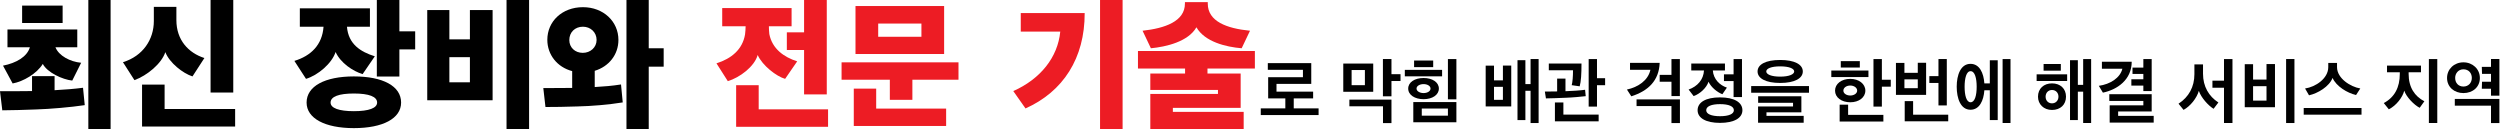 <?xml version="1.0" encoding="UTF-8" standalone="no"?><!DOCTYPE svg PUBLIC "-//W3C//DTD SVG 1.1//EN" "http://www.w3.org/Graphics/SVG/1.1/DTD/svg11.dtd"><svg width="100%" height="100%" viewBox="0 0 3481 180" version="1.1" xmlns="http://www.w3.org/2000/svg" xmlns:xlink="http://www.w3.org/1999/xlink" xml:space="preserve" xmlns:serif="http://www.serif.com/" style="fill-rule:evenodd;clip-rule:evenodd;stroke-linejoin:round;stroke-miterlimit:2;"><g><path d="M123,0l-0,180l31,0l-0,-180l-31,0Zm-112.6,65.8l31.2,-0c-3.8,13.2 -19,22 -37.4,25.6l13.4,24.8c14.6,-2.6 33.6,-13.6 42,-27.2c6,11.8 27.4,21.8 41,23.2l12.4,-24.8c-15.4,-1.4 -31.2,-9.8 -35.8,-21.6l30.4,-0l-0,-24.8l-97.2,-0l-0,24.8Zm105.2,56.4c-12.4,1.6 -24.8,2.6 -39.6,3.4l-0,-19.6l-31.4,-0l-0,20.8c-13,0.2 -26.6,0.2 -44.6,0.2l3.2,26.6c12.6,0 30,-0.6 47,-1.2c19.4,-0.6 47.8,-3 67.8,-6l-2.4,-24.2Zm-84.8,-90.2l56.4,-0l0,-24.2l-56.4,0l-0,24.2Z" style="fill-rule:nonzero;"/><path d="M327.4,176.2l-0,-24.4l-98.2,0l-0,-34l-31.4,0l-0,58.4l129.6,0Zm-42.8,-95.4c-22.4,-7.2 -39,-25.2 -39,-52.8l-0,-18.4l-31.4,0l-0,19.8c-0,25.4 -15,48.6 -43,57.2l16,25c17.6,-6.4 37.8,-23 43,-39c5.8,15 24.6,29.6 37.8,33.8l16.6,-25.6Zm40.2,48l-0,-128.8l-31.6,0l-0,128.8l31.6,-0Z" style="fill-rule:nonzero;"/><path d="M417.499,37.2l33,-0c-1.8,25.4 -17.6,40.6 -40.6,47.6l16.2,25c16.6,-5 36,-21.4 41.2,-37.4c6.8,15.2 24.2,26.8 37.6,30.8l17,-24.8c-19.8,-6.2 -36.8,-16.8 -38.8,-41.2l32,-0l0,-25.6l-97.6,-0l0,25.6Zm75.2,93c21.2,0 32.4,4.4 32.4,12.6c0,7.6 -11.2,12 -32.4,12c-20.6,0 -32.4,-4.2 -32.4,-12c0,-8.4 11.8,-12.6 32.4,-12.6Zm65.8,12.6c0,-23 -25.4,-36.4 -65.8,-36.4c-40.2,0 -65.8,13.6 -65.8,36.4c0,22 25.6,35.6 65.8,35.6c40.4,0 65.8,-13.4 65.8,-35.6Zm19.6,-74l0,-25.2l-22,0l0,-43.6l-31.4,0l0,106.6l31.4,0l0,-37.8l22,-0Z" style="fill-rule:nonzero;"/><path d="M654.299,114.6l-28.6,0l0,-35l28.6,0l0,35Zm31.6,25l0,-125.6l-31.6,-0l0,40.8l-28.6,0l0,-40.8l-30.8,-0l0,125.6l91,0Zm50.8,40.4l0,-180l-31.4,-0l0,180l31.4,0Z" style="fill-rule:nonzero;"/><path d="M864.699,117.6c-12.8,2 -22.8,2.8 -36.6,3.6l0,-22.6c19.8,-6 33,-22.6 33,-43c0,-25.8 -21,-45.6 -49.4,-45.6c-29,0 -49.6,19.8 -49.6,45.4c0,20.8 13.8,38.2 34.6,43.6l0,23.4c-11.4,0.2 -23.4,0.2 -40.2,0.2l3,26.4c12.8,0 27.8,-0.2 44.6,-0.8c19.4,-0.4 43.2,-2.4 63,-5.6l-2.4,-25Zm59.4,-24.8l0,-25.6l-20.8,0l0,-67.2l-31,0l0,180l31,0l0,-87.2l20.8,0Zm-112.4,-55.6c10.4,-0 19,7.6 19,18.4c0,10.4 -8.6,18 -19.2,18c-11,0 -18.8,-7.6 -18.8,-17.8c0,-10.8 7.8,-18.6 19,-18.6Z" style="fill-rule:nonzero;"/><path d="M1005.6,36.6l32.6,-0c0,2 -0.4,9.4 -0.8,11.4c-3.6,21 -19,33.6 -39.8,40.2l15.8,24.8c16.6,-5 37,-20.2 41.6,-36.4c6.6,14.8 26.2,29.8 38.2,33.2l16.8,-24.4c-18.4,-5.8 -34.8,-17.4 -38.8,-38c-0.4,-1.8 -0.6,-9 -0.6,-10.8l31.6,-0l0,-25.4l-96.6,0l0,25.4Zm147.4,140l0,-24.4l-96.6,0l0,-33.6l-31.4,0l0,58l128,0Zm-33.4,-107l0,61.8l31.6,-0l0,-131.4l-31.6,0l0,45l-24,0l0,24.6l24,0Z" style="fill:#ed1c24;fill-rule:nonzero;"/><path d="M1314.6,75.2l0,-66.8l-123.4,0l0,66.8l123.4,-0Zm-44.2,63.8l0,-28l64.2,0l0,-24.2l-162.8,-0l0,24.2l67.2,0l0,28l31.4,0Zm47,36.4l0,-24.2l-97.4,0l0,-27.8l-31.2,0l0,52l128.6,-0Zm-34.4,-124.2l-60.2,0l0,-18.4l60.2,0l0,18.4Z" style="fill:#ed1c24;fill-rule:nonzero;"/><path d="M1510.3,18.2l-89,-0l-0,25.8l55,0c-3.4,35.8 -27.6,66 -65.4,82.8l17,24.2c52.4,-23.4 82.6,-70 82.4,-132.8Zm52.8,161.8l-0,-180l-31.4,0l-0,180l31.4,0Z" style="fill:#ed1c24;fill-rule:nonzero;"/><path d="M1747.3,95.4l-0,-24.4l-162.8,0l-0,24.4l65.6,0l-0,7l-48.4,0l-0,22.8l94.2,0l-0,5.6l-94.2,-0l-0,48.8l130,0l-0,-23.8l-98.6,-0l-0,-5.6l94.4,0l-0,-47.8l-46.2,0l-0,-7l66,0Zm-6.8,-52.6c-32.4,-3.2 -58.8,-13 -58.8,-37.8l-0,-2l-31.8,0l-0,2c-0,24.8 -28,34.4 -59,37.8l11.6,24.4c21.2,-2 52,-9.2 63.4,-29.2c11.6,20.2 41,27.4 63,29.2l11.6,-24.4Z" style="fill:#ed1c24;fill-rule:nonzero;"/><path d="M1828.4,137l-0,-9.4l-51,0l-0,-10.8l48.4,0l-0,-28.9l-60.5,-0l-0,9.3l48.9,0l-0,10.3l-48.4,0l-0,29.5l23.9,0l-0,13.9l-34.2,-0l-0,9.3l80.5,0l-0,-9.3l-34.6,-0l-0,-13.9l27,0Z" style="fill-rule:nonzero;"/><path d="M1950.08,112.8l-0,-9.5l-12.6,-0l-0,-21.1l-11.9,0l-0,51.9l11.9,0l-0,-21.3l12.6,-0Zm-38,15l-0,-39.3l-41.7,0l-0,39.3l41.7,-0Zm-11.6,-9.2l-18.5,0l-0,-21.1l18.5,0l-0,21.1Zm-21.6,20.1l-0,9.3l46.8,0l-0,23.4l11.8,-0l-0,-32.7l-58.6,0Z" style="fill-rule:nonzero;"/><path d="M2027.88,170.2l-0,-28.1l-60,0l-0,28.1l60,0Zm-11.8,-9.1l-36.4,0l-0,-10l36.4,0l-0,10Zm11.8,-22.8l-0,-56.1l-11.8,0l-0,56.1l11.8,0Zm-19.9,-32l-0,-9l-51.9,-0l-0,9l51.9,-0Zm-39,-12.8l26.6,-0l-0,-9.2l-26.6,-0l-0,9.2Zm34.5,29.8c-0,-8.8 -9.1,-14.7 -21.3,-14.7c-12.3,0 -21.4,5.9 -21.4,14.7c-0,8.9 9.2,14.8 21.4,14.8c12.2,0 21.3,-5.9 21.3,-14.8Zm-31.1,0c-0,-3.6 4.5,-6.2 9.8,-6.2c5.3,0 9.7,2.6 9.7,6.2c-0,3.7 -4.4,6.3 -9.7,6.3c-5.2,0 -9.8,-2.6 -9.8,-6.3Z" style="fill-rule:nonzero;"/><path d="M2142.36,171.3l0,-89.1l-11.2,0l0,34.9l-7.2,0l0,-33.3l-11,0l0,83.4l11,0l0,-40.8l7.2,0l0,44.9l11.2,-0Zm-38.1,-23.1l0,-56.9l-11.6,-0l0,20.6l-12.4,0l0,-20.5l-11.6,0l0,56.8l35.6,0Zm-11.6,-9.2l-12.4,0l0,-18.1l12.4,0l0,18.1Z" style="fill-rule:nonzero;"/><path d="M2234.96,118.6l0,-9.7l-11.3,-0l0,-26.7l-11.6,0l0,66.2l11.6,0l0,-29.8l11.3,0Zm-9,50.3l0,-9.3l-49.1,0l0,-16.9l-11.8,0l0,26.2l60.9,0Zm-18,-35l-0.9,-8.9c-5.9,0.9 -19.3,1.8 -27.3,2l0,-17.6l-11.6,0l0,17.9c-5.8,0.1 -11.8,0.2 -17.1,0.2l1.5,9.5c5.9,0 17.4,-0.5 27.7,-0.9c9.4,-0.3 21.3,-1.5 27.7,-2.2Zm-5.9,-45.4l-45.5,0l0,9.3l33.7,0c0,8.4 -0.6,16.3 -1.8,20.8l11.1,1.6c1.9,-7 2.5,-17 2.5,-31.7Z" style="fill-rule:nonzero;"/><path d="M2339.04,133.8l0,-51.6l-11.7,0l0,22l-16.4,0l0,9.6l16.4,0l0,20l11.7,0Zm0.1,37.6l0,-33l-60.4,-0l0,9.3l48.6,0l0,23.7l11.8,-0Zm-28.2,-83.9l-41.3,0l0,9.7l28.4,0c-3.2,14.8 -17.1,24.1 -32.7,27.5l6.1,9.4c23.4,-7.4 38.6,-21.8 39.5,-46.6Z" style="fill-rule:nonzero;"/><path d="M2426.14,153.5c0,-11.1 -11.5,-17.9 -31.2,-17.9c-19.7,0 -31.2,6.8 -31.2,17.9c0,10.8 11.5,17.6 31.2,17.6c19.7,0 31.2,-6.8 31.2,-17.6Zm-71.2,-55.4l17.7,0c-0.7,12.7 -8.9,22.1 -21.4,26.6c2.4,3 4.6,6 7,9.1c8.6,-3 18,-11.4 20.7,-20c3.8,8.1 12.5,14.8 19.3,17.4c2.1,-3.1 4.3,-6.1 6.3,-9.2c-9.7,-3.2 -18.7,-11.5 -19.6,-23.9l16.9,0l0,-9.6l-46.9,0l0,9.6Zm45.5,14.8l13.4,0l0,22.3l11.7,0l0,-53l-11.7,0l0,21.3l-13.4,0l0,9.4Zm-5.5,32.1c12.3,0 19.3,3.1 19.3,8.5c0,5.2 -7,8.3 -19.3,8.3c-12.1,0 -19.2,-3.1 -19.2,-8.3c0,-5.4 7.1,-8.5 19.2,-8.5Z" style="fill-rule:nonzero;"/><path d="M2518.84,129.1l0,-9.3l-80.5,0l0,9.3l80.5,0Zm-7.4,41.8l0,-9.6l-51.8,0l0,-4.9l48.6,-0l0,-22.4l-60.2,0l0,9.1l48.6,-0l0,5.1l-48.7,0l0,22.7l63.5,0Zm-52.1,-71.4c0,-4.1 7,-7.1 19.4,-7.1c12.4,0 19.5,3 19.5,7.1c0,4 -7.1,7.2 -19.5,7.2c-12.4,0 -19.4,-3.2 -19.4,-7.2Zm-12.1,0c0,9.6 11.3,16 31.5,16c20.1,0 31.5,-6.4 31.5,-16c0,-9.7 -11.4,-16 -31.5,-16c-20.2,0 -31.5,6.3 -31.5,16Z" style="fill-rule:nonzero;"/><path d="M2601.62,107.3l-0,-9.1l-51.7,0l-0,9.1l51.7,0Zm-4.3,18.9c-0,-9.4 -9,-16.4 -21,-16.4c-12.3,-0 -21.2,7 -21.2,16.4c-0,9.5 9,16.2 21.2,16.2c12,0 21,-6.7 21,-16.2Zm-34.2,-32.2l26.5,0l-0,-8.9l-26.5,0l-0,8.9Zm57.2,-11.8l-11.7,0l-0,66.2l11.7,0l-0,-27.7l12.4,0l-0,-9.7l-12.4,0l-0,-28.8Zm2.1,87l-0,-9.3l-49.1,0l-0,-14.2l-11.8,0l-0,23.5l60.9,0Zm-55.7,-43c-0,-4.2 4.4,-7.1 9.6,-7.1c5.1,0 9.6,2.9 9.6,7.1c-0,4 -4.5,6.8 -9.6,6.8c-5.2,0 -9.6,-2.8 -9.6,-6.8Z" style="fill-rule:nonzero;"/><path d="M2699.12,115.5l-0,31.3l11.6,-0l-0,-64.6l-11.6,0l-0,23.8l-12.7,-0l-0,9.5l12.7,-0Zm13.6,53.4l-0,-9.2l-48.9,0l-0,-18.9l-11.7,-0l-0,28.1l60.6,-0Zm-30.8,-36.8l-0,-44.7l-11.6,-0l-0,14l-18.6,0l-0,-13.8l-11.8,0l-0,44.5l42,0Zm-11.6,-9.3l-18.6,0l-0,-12.3l18.6,0l-0,12.3Z" style="fill-rule:nonzero;"/><path d="M2781.62,167.2l-0,-83.3l-11,-0l-0,32.2l-7.6,0c-1,-14.5 -6.7,-27.2 -19.3,-27.2c-13.7,0 -19.2,15.6 -19.2,31.8c-0,16.4 5.5,32.1 19.2,32.1c12.5,-0 18.3,-12.7 19.3,-27.1l7.6,0l-0,41.5l11,0Zm17.8,4.1l-0,-89.1l-11,0l-0,89.1l11,-0Zm-47.1,-50.5c-0,11.9 -2.5,21.6 -8.5,21.6c-5.8,0 -8.3,-9.7 -8.3,-21.6c-0,-11.9 2.5,-21.7 8.3,-21.7c6,0 8.5,9.8 8.5,21.7Z" style="fill-rule:nonzero;"/><path d="M2911.7,171.3l-0,-89.1l-11.1,0l-0,36l-7.4,-0l-0,-34.4l-10.9,0l-0,83.4l10.9,0l-0,-39.6l7.4,0l-0,43.7l11.1,-0Zm-35,-36.7c-0,-11.2 -7.9,-18.5 -19.5,-18.5c-11.4,0 -19.5,7.2 -19.5,18.5c-0,10.6 8,18.5 19.5,18.5c11.6,0 19.5,-7.3 19.5,-18.5Zm-40.9,-21.8l42.5,-0l-0,-9.3l-42.5,-0l-0,9.3Zm30.4,21.8c-0,5.4 -3.8,9.3 -9,9.3c-5.1,-0 -8.9,-3.7 -8.9,-9.3c-0,-5.5 3.8,-9.3 8.9,-9.3c5.2,-0 9,3.8 9,9.3Zm-20.7,-36.2l24,0l-0,-9.3l-24,0l-0,9.3Z" style="fill-rule:nonzero;"/><path d="M2998.8,170.7l-0,-9.4l-49.5,0l-0,-6.1l46.7,0l-0,-24l-59,-0l-0,9.3l47.4,-0l-0,6.2l-46.9,-0l-0,24l61.3,0Zm-2.8,-43.9l-0,-44.6l-11.6,0l-0,11.9l-15.1,0l-0,8.8l15.1,-0l-0,7.5l-16.7,-0l-0,8.8l16.7,0l-0,7.6l11.6,0Zm-27.8,-40.8l-41.5,0l-0,9.7l28.5,0c-3.1,12.8 -16.9,21.6 -32.8,23.8l5.7,9.5c19.9,-4.2 40,-17.8 40.1,-43Z" style="fill-rule:nonzero;"/><path d="M3108.49,171.3l0,-89.1l-11.8,0l0,30.1l-16.1,-0l0,9.9l16.1,0l0,49.1l11.8,-0Zm-19.6,-28.6c-13.4,-8.6 -21.4,-22.4 -21.4,-40l0,-13l-12,0l0,13.6c0,17.7 -7.8,31.8 -22.1,41.1l7,8.6c9.3,-5 18.4,-16.3 21.3,-26.5c3,9.3 13.1,20.5 20.5,25l6.7,-8.8Z" style="fill-rule:nonzero;"/><path d="M3194.78,171.3l0,-89.1l-11.6,0l0,89.1l11.6,-0Zm-27.1,-22l0,-60.1l-11.8,0l0,21.6l-18.7,0l0,-21.4l-11.6,0l0,59.9l42.1,-0Zm-11.8,-9.2l-18.7,-0l0,-20.1l18.7,-0l0,20.1Z" style="fill-rule:nonzero;"/><path d="M3288.18,159.7l0,-9.3l-80.5,-0l0,9.3l80.5,0Zm-1.7,-36.5c-13.6,-2.3 -32.4,-14 -32.4,-29.7l0,-5.9l-12.2,0l0,5.9c0,15.8 -17.7,27.6 -32.3,29.7l5.5,9.5c12.3,-2.7 28.2,-12.2 32.8,-24.2c5.1,11.7 20.5,21 32.7,23.8l5.9,-9.1Z" style="fill-rule:nonzero;"/><path d="M3375.67,141c-13.4,-6.9 -21.9,-19.3 -21.9,-38.1l0,-2.3l17.2,0l0,-9.3l-47.3,-0l0,9.3l17.8,0l0,2.4c0,18.7 -7.3,32.5 -22.3,40.5l7,8.7c10.4,-5.1 19.4,-17 21.5,-26c2.7,8.6 13.6,19.9 21.5,23.9l6.5,-9.1Zm18,30.3l0,-89.1l-11.7,0l0,89.1l11.7,-0Z" style="fill-rule:nonzero;"/><path d="M3418.07,137.8l0,9.3l50.4,0l0,24.3l11.7,-0l0,-33.6l-62.1,-0Zm37.6,-14.2l12.8,-0l0,9.6l11.7,0l0,-51l-11.7,0l0,10.9l-12.8,-0l0.3,9.8l12.5,-0l0,10.9l-12.5,0l-0.3,9.8Zm-48.4,-15c0,12.6 10.1,21 22.8,21c13,-0 22.9,-8.4 22.9,-21c0,-12.5 -10.1,-21.8 -22.9,-21.8c-12.9,-0 -22.8,9.4 -22.8,21.8Zm11.3,-0.1c0,-6.4 4.5,-12 11.5,-12c7.4,-0 11.7,5.4 11.7,12c0,6.8 -4.7,12 -11.7,12c-7,-0 -11.5,-5 -11.5,-12Z" style="fill-rule:nonzero;"/></g></svg>